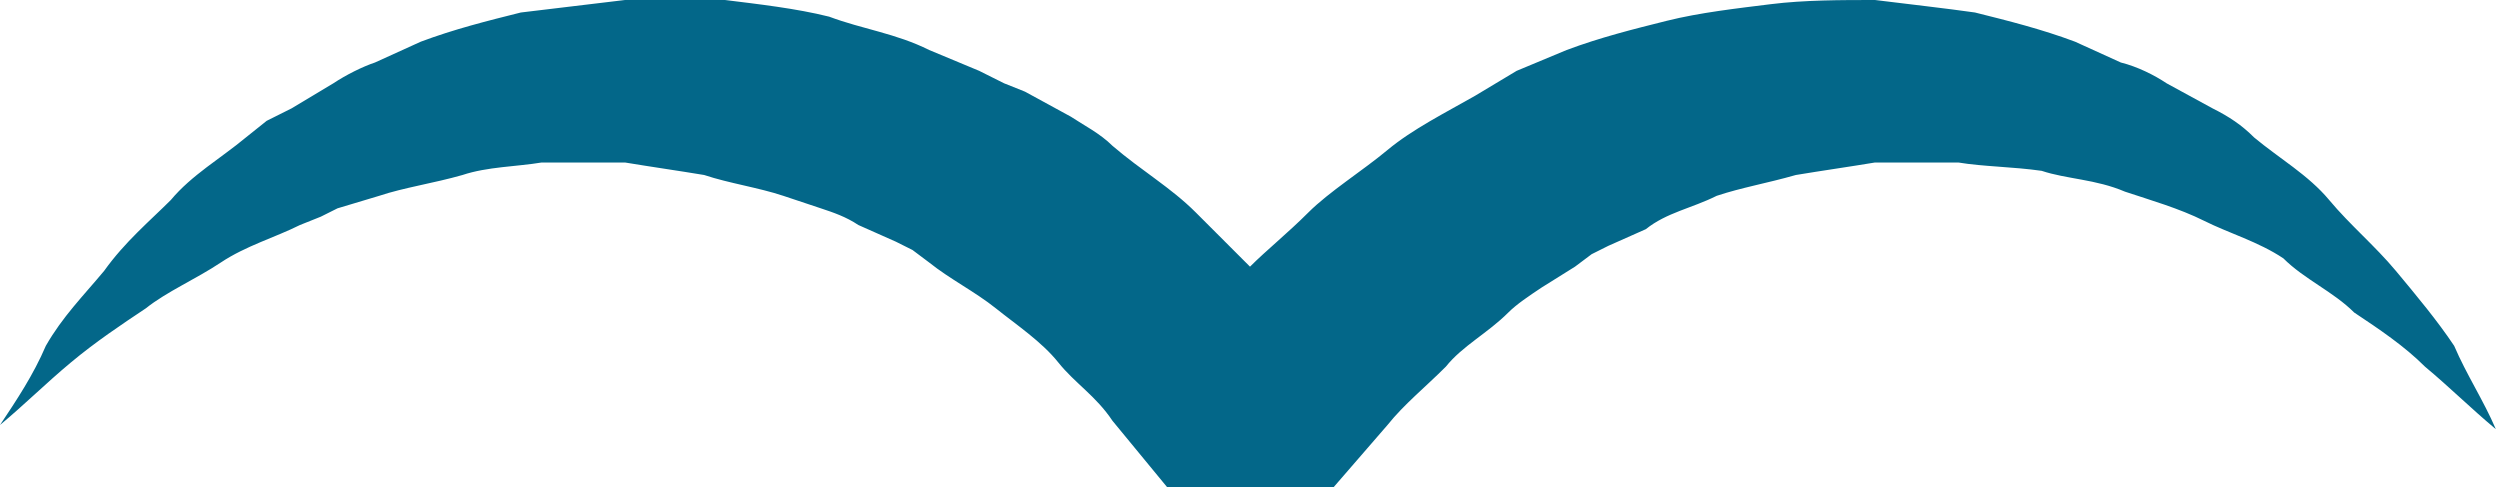 <?xml version="1.0" encoding="utf-8"?>
<!-- Generator: Adobe Illustrator 19.1.0, SVG Export Plug-In . SVG Version: 6.00 Build 0)  -->
<svg version="1.1" id="Layer_1" xmlns="http://www.w3.org/2000/svg" xmlns:xlink="http://www.w3.org/1999/xlink" x="0px" y="0px"
	 viewBox="0 0 60 11.7" style="enable-background:new 0 0 60 11.7;" xml:space="preserve">
<style type="text/css">
	.st0{fill:#036789;}
	.st1{clip-path:url(#SVGID_4_);}
	.st2{clip-path:url(#SVGID_5_);}
</style>
<path class="st0" d="M86.9,43.6c-0.6-0.5-1.1-1-1.7-1.5c-0.6-0.5-1.2-0.9-1.7-1.3c-0.6-0.4-1.2-0.8-1.8-1.1
	c-0.6-0.4-1.3-0.6-1.9-0.9c-0.6-0.3-1.3-0.5-1.9-0.7c-0.6-0.2-1.3-0.3-2-0.5c-0.7-0.1-1.3-0.2-2-0.2c-0.7,0-1.3,0-2,0
	c-0.6,0.1-1.3,0.2-1.9,0.3c-0.6,0.2-1.3,0.3-1.9,0.5c-0.6,0.3-1.2,0.4-1.8,0.7l-0.9,0.4l-0.4,0.2l-0.4,0.3l-0.8,0.5
	c-0.3,0.2-0.5,0.4-0.8,0.6c-0.5,0.4-1,0.8-1.5,1.3c-0.5,0.5-1,0.9-1.4,1.4l-1.3,1.5L55,45.2l-1.4-1.7c-0.5-0.5-0.9-0.9-1.3-1.4
	c-0.4-0.5-1-0.8-1.5-1.3c-0.5-0.5-1.1-0.7-1.6-1.1l-0.4-0.3l-0.4-0.2l-0.9-0.4c-0.3-0.2-0.6-0.3-0.9-0.4l-0.9-0.3
	c-0.6-0.2-1.2-0.3-1.9-0.5c-0.6-0.1-1.3-0.2-1.9-0.3c-0.6,0-1.3,0-2,0c-0.6,0.1-1.3,0.1-2,0.2c-0.6,0.2-1.3,0.2-2,0.5l-1,0.3
	l-0.5,0.2l-0.5,0.2c-0.6,0.3-1.3,0.5-1.9,0.9c-0.6,0.4-1.2,0.7-1.8,1.1c-0.6,0.4-1.2,0.8-1.8,1.3c-0.6,0.5-1.1,1-1.7,1.5
	c0.4-0.7,0.8-1.3,1.1-2c0.4-0.6,0.9-1.2,1.4-1.8c0.5-0.6,1.1-1.1,1.6-1.7c0.5-0.6,1.2-1,1.8-1.5l0.5-0.4l0.5-0.3l1-0.6
	c0.3-0.2,0.7-0.4,1.1-0.5l1.1-0.5c0.8-0.3,1.6-0.5,2.4-0.7c0.8-0.2,1.6-0.2,2.5-0.3c0.8,0,1.7,0,2.5,0.1c0.8,0.1,1.7,0.2,2.5,0.4
	c0.8,0.2,1.6,0.4,2.4,0.8l1.2,0.5l0.6,0.3l0.5,0.3l1.1,0.6c0.4,0.2,0.7,0.4,1,0.7c0.7,0.5,1.3,0.9,2,1.6c0.4,0.4,0.9,0.8,1.3,1.3
	c0.4-0.4,0.9-0.9,1.3-1.3c0.6-0.6,1.3-1,1.9-1.5c0.6-0.5,1.4-0.9,2.1-1.3l0.5-0.3l0.6-0.3l1.2-0.5c0.8-0.4,1.6-0.5,2.4-0.7
	c0.8-0.2,1.7-0.3,2.5-0.4c0.8-0.1,1.7,0,2.5-0.1c0.8,0.1,1.7,0.2,2.5,0.3c0.8,0.2,1.6,0.4,2.4,0.7l1.1,0.5c0.4,0.1,0.7,0.3,1.1,0.5
	l1,0.6c0.4,0.2,0.7,0.4,1,0.7c0.6,0.5,1.3,0.9,1.8,1.5c0.5,0.6,1.1,1,1.6,1.7c0.5,0.6,1,1.2,1.4,1.8C86.2,42.3,86.6,42.9,86.9,43.6z
	 M58.9,8.3c-0.4-0.6-0.9-1.2-1.4-1.8c-0.5-0.6-1.1-1.1-1.6-1.7c-0.5-0.6-1.2-1-1.8-1.5c-0.3-0.3-0.6-0.5-1-0.7L52,2
	c-0.3-0.2-0.7-0.4-1.1-0.5L49.8,1c-0.8-0.3-1.6-0.5-2.4-0.7C46.7,0.2,45.8,0.1,45,0c-0.8,0-1.7,0-2.5,0.1c-0.8,0.1-1.7,0.2-2.5,0.4
	c-0.8,0.2-1.6,0.4-2.4,0.7l-1.2,0.5L35.9,2l-0.5,0.3c-0.7,0.4-1.5,0.8-2.1,1.3c-0.6,0.5-1.4,1-1.9,1.5C30.9,5.6,30.4,6,30,6.4
	c-0.4-0.4-0.9-0.9-1.3-1.3c-0.6-0.6-1.3-1-2-1.6c-0.3-0.3-0.7-0.5-1-0.7l-1.1-0.6L24.1,2l-0.6-0.3l-1.2-0.5
	c-0.8-0.4-1.6-0.5-2.4-0.8c-0.8-0.2-1.7-0.3-2.5-0.4C16.7,0,15.8,0,15,0c-0.8,0.1-1.7,0.2-2.5,0.3c-0.8,0.2-1.6,0.4-2.4,0.7L9,1.5
	C8.7,1.6,8.3,1.8,8,2l-1,0.6L6.4,2.9L5.9,3.3C5.3,3.8,4.6,4.2,4.1,4.8C3.6,5.3,3,5.8,2.5,6.5C2,7.1,1.5,7.6,1.1,8.3
	C0.8,9,0.4,9.6,0,10.2c0.6-0.5,1.1-1,1.7-1.5c0.6-0.5,1.2-0.9,1.8-1.3C4,7,4.7,6.7,5.3,6.3c0.6-0.4,1.3-0.6,1.9-0.9l0.5-0.2L8.1,5
	l1-0.3c0.6-0.2,1.3-0.3,2-0.5C11.7,4,12.4,4,13,3.9c0.7,0,1.3,0,2,0c0.6,0.1,1.3,0.2,1.9,0.3c0.6,0.2,1.3,0.3,1.9,0.5l0.9,0.3
	c0.3,0.1,0.6,0.2,0.9,0.4l0.9,0.4l0.4,0.2l0.4,0.3c0.5,0.4,1.1,0.7,1.6,1.1c0.5,0.4,1.1,0.8,1.5,1.3c0.4,0.5,0.9,0.8,1.3,1.4
	l1.4,1.7l3.9-0.1l1.3-1.5c0.4-0.5,0.9-0.9,1.4-1.4c0.4-0.5,1-0.8,1.5-1.3c0.2-0.2,0.5-0.4,0.8-0.6l0.8-0.5l0.4-0.3l0.4-0.2l0.9-0.4
	C40,5.1,40.6,5,41.2,4.7c0.6-0.2,1.2-0.3,1.9-0.5C43.7,4.1,44.4,4,45,3.9c0.6,0,1.3,0,2,0c0.6,0.1,1.3,0.1,2,0.2
	c0.6,0.2,1.3,0.2,2,0.5c0.6,0.2,1.3,0.4,1.9,0.7c0.6,0.3,1.3,0.5,1.9,0.9C55.3,6.7,56,7,56.5,7.5c0.6,0.4,1.2,0.8,1.7,1.3
	c0.6,0.5,1.1,1,1.7,1.5C59.6,9.6,59.2,9,58.9,8.3z M0.8,34.5C0.4,34,0,33.5-0.4,33c-0.4-0.5-0.9-0.9-1.4-1.4c-0.5-0.5-1-0.8-1.5-1.3
	c-0.3-0.2-0.5-0.4-0.8-0.6L-5,29.2c-0.3-0.2-0.6-0.3-0.9-0.4l-1-0.4c-0.6-0.3-1.3-0.4-2-0.6c-0.7-0.1-1.4-0.2-2.1-0.3
	c-0.7,0-1.4,0-2.1,0c-0.7,0.1-1.4,0.2-2.1,0.4c-0.7,0.2-1.4,0.3-2,0.6l-1,0.4l-0.5,0.2l-0.5,0.3c-0.6,0.4-1.3,0.7-1.8,1.1
	c-0.5,0.4-1.2,0.8-1.6,1.3c-0.4,0.4-0.7,0.7-1.1,1.1c-0.4-0.4-0.7-0.7-1.1-1.1c-0.5-0.5-1.1-0.9-1.7-1.3c-0.3-0.2-0.6-0.4-0.9-0.6
	l-0.9-0.5l-0.5-0.3l-0.5-0.2l-1-0.4c-0.6-0.3-1.4-0.4-2-0.6c-0.7-0.2-1.4-0.2-2.1-0.4c-0.7-0.1-1.4,0-2.1,0
	c-0.7,0.1-1.4,0.1-2.1,0.3c-0.7,0.2-1.4,0.3-2,0.6l-1,0.4c-0.3,0.1-0.6,0.3-0.9,0.4l-0.9,0.5l-0.4,0.3l-0.4,0.3
	c-0.5,0.4-1.1,0.8-1.5,1.3c-0.5,0.5-1,0.9-1.4,1.4c-0.4,0.5-0.8,1-1.2,1.6c-0.3,0.6-0.7,1.1-1,1.7c0.5-0.4,1-0.8,1.4-1.2
	c0.5-0.4,1-0.7,1.5-1.1c0.5-0.4,1-0.6,1.5-1c0.5-0.3,1.1-0.5,1.6-0.8l0.4-0.2l0.4-0.1l0.8-0.3c0.5-0.2,1.1-0.3,1.7-0.4
	c0.6-0.1,1.1-0.1,1.7-0.2c0.6,0,1.1,0,1.7,0c0.5,0.1,1.1,0.1,1.6,0.2c0.5,0.2,1.1,0.2,1.6,0.4l0.8,0.3c0.3,0.1,0.5,0.2,0.8,0.3
	l0.7,0.4l0.4,0.2l0.3,0.2c0.4,0.3,0.9,0.6,1.4,0.9c0.4,0.4,0.9,0.7,1.2,1.1c0.4,0.4,0.7,0.7,1.1,1.2l1.2,1.5l3.3-0.1l1.1-1.3
	c0.4-0.4,0.8-0.8,1.2-1.2c0.4-0.4,0.8-0.7,1.3-1.1c0.2-0.2,0.4-0.4,0.7-0.5l0.7-0.5l0.3-0.2l0.4-0.2l0.7-0.4c0.5-0.3,1-0.4,1.5-0.6
	c0.5-0.2,1.1-0.3,1.6-0.4c0.5-0.1,1.1-0.1,1.6-0.2c0.5,0,1.1,0,1.7,0c0.6,0.1,1.1,0.1,1.7,0.2c0.5,0.1,1.1,0.2,1.7,0.4
	c0.5,0.2,1.1,0.3,1.6,0.6c0.5,0.3,1.1,0.5,1.6,0.8c0.5,0.3,1.1,0.6,1.5,1c0.5,0.4,1,0.7,1.5,1.1c0.5,0.4,1,0.8,1.4,1.2
	C1.4,35.6,1.1,35.1,0.8,34.5z"/>
</svg>
